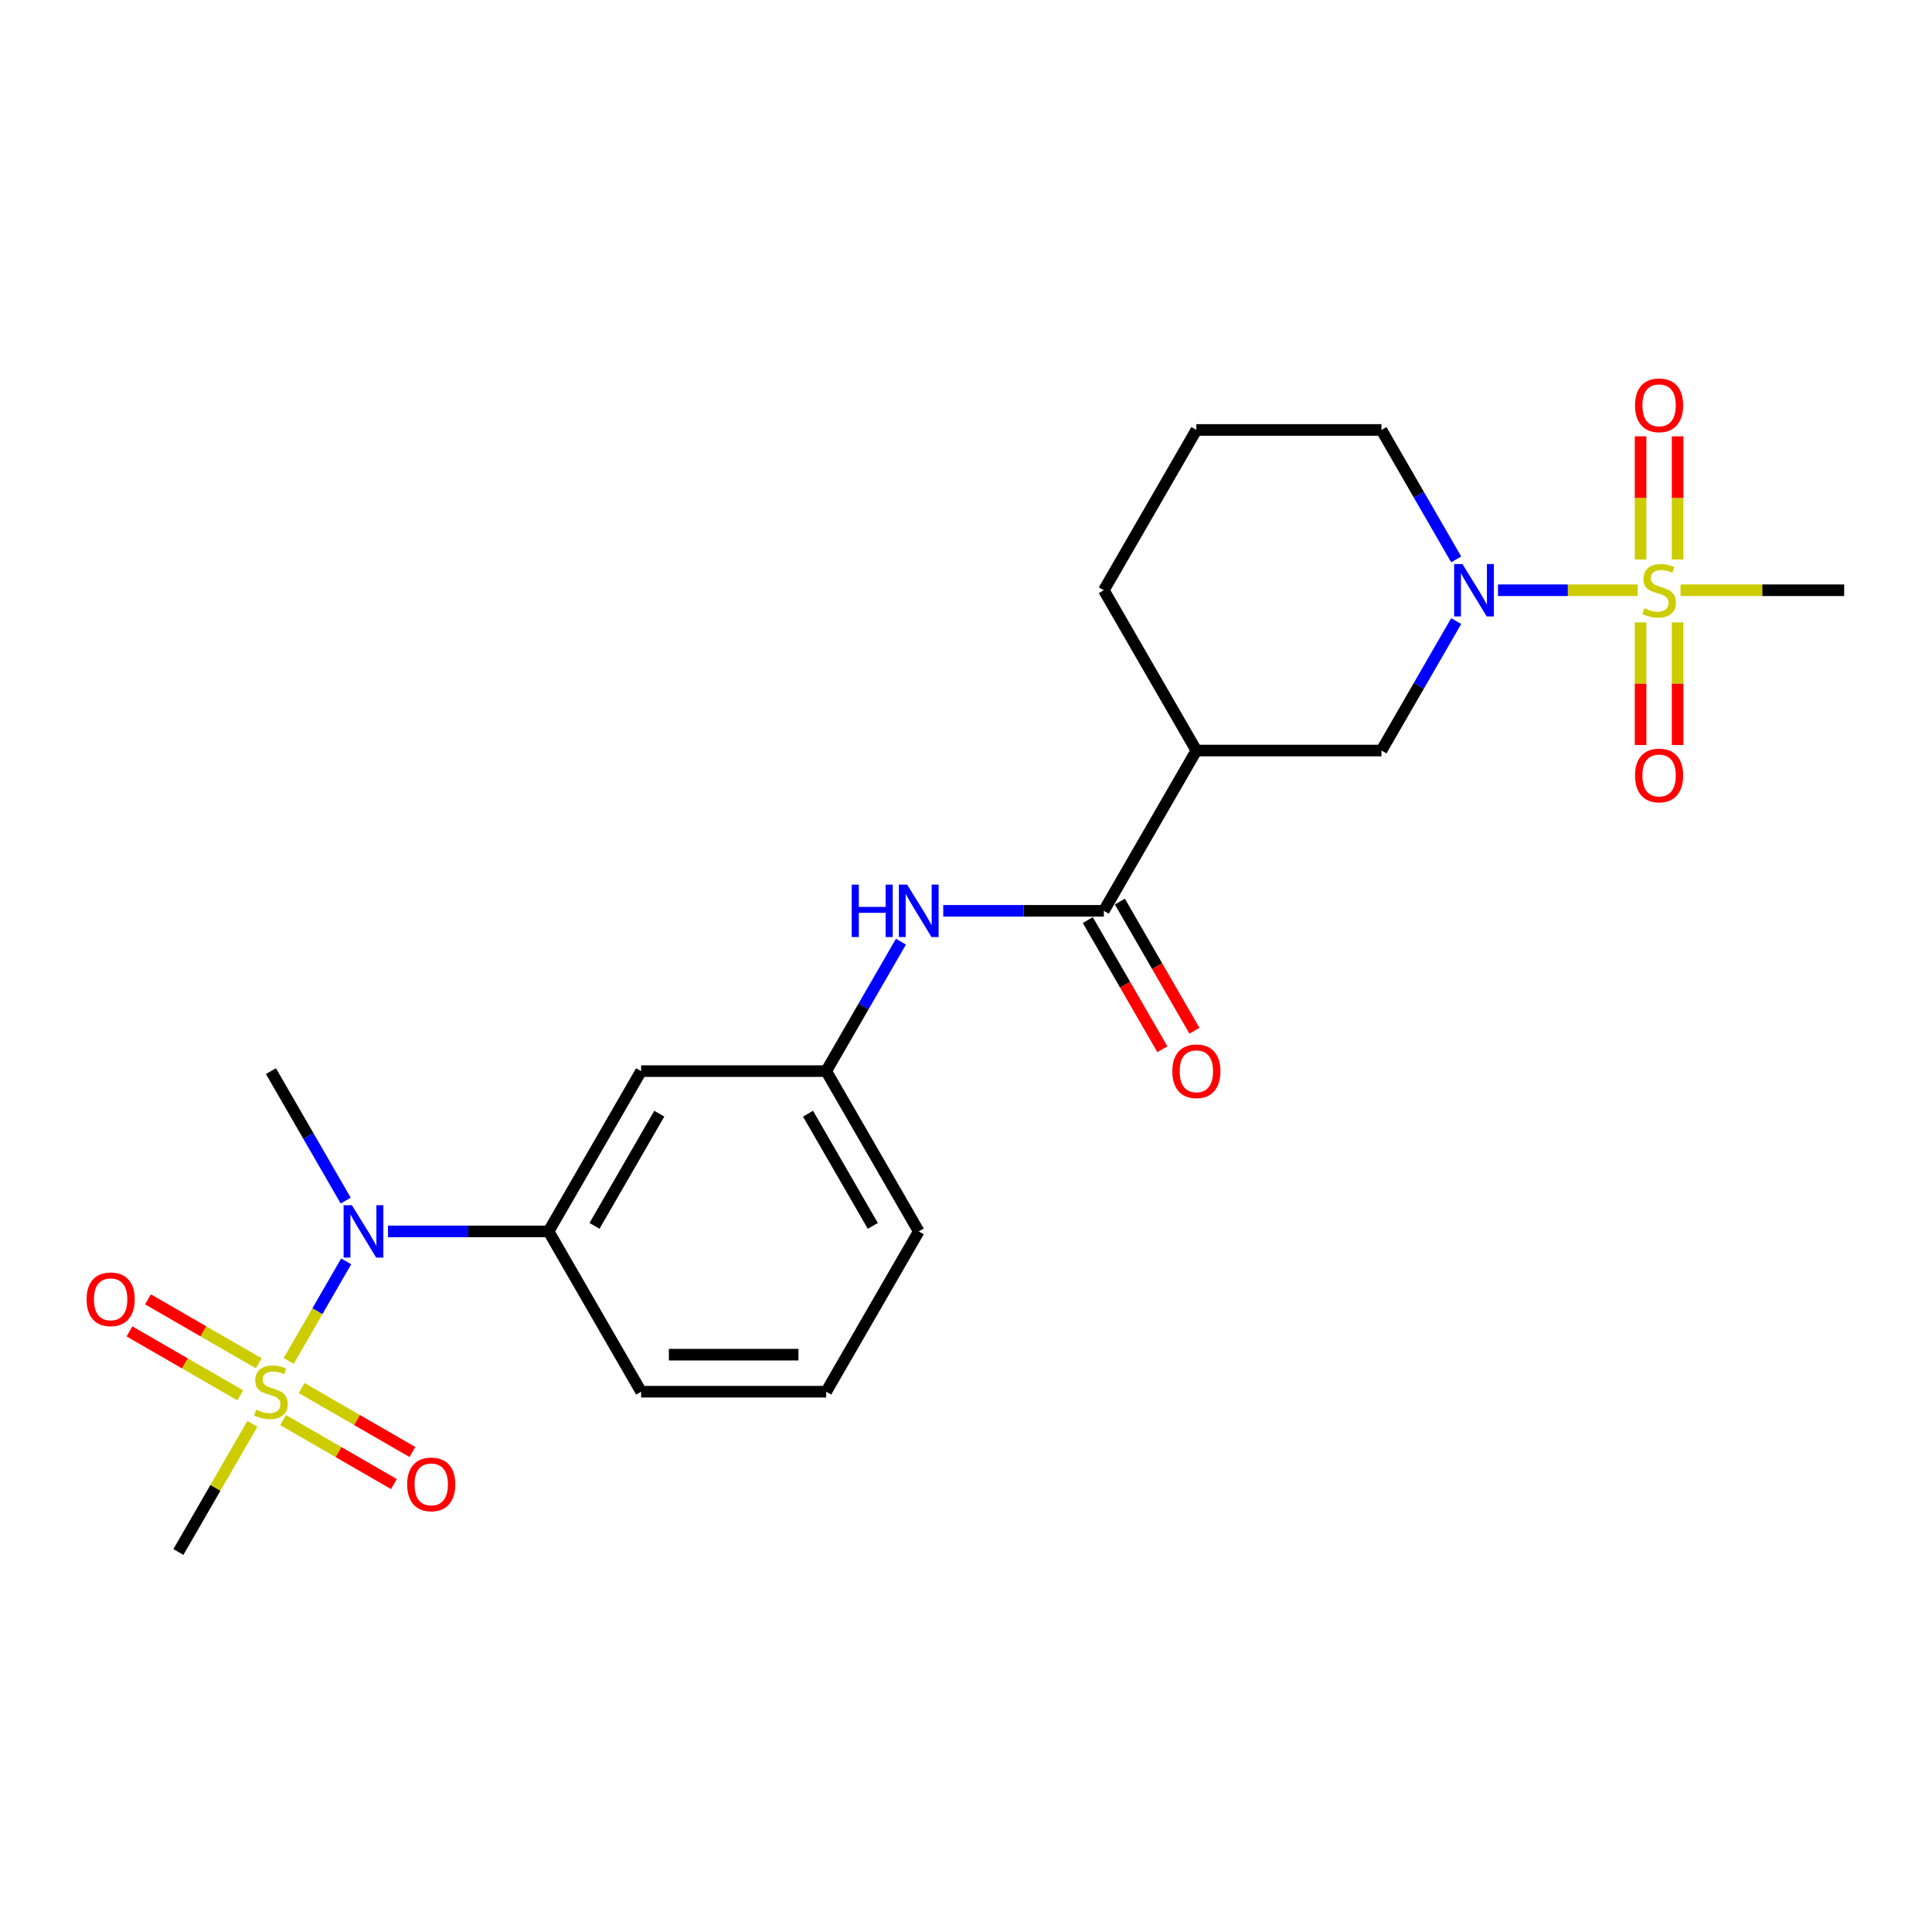 <?xml version='1.0' encoding='iso-8859-1'?>
<svg version='1.1' baseProfile='full'
              xmlns='http://www.w3.org/2000/svg'
                      xmlns:rdkit='http://www.rdkit.org/xml'
                      xmlns:xlink='http://www.w3.org/1999/xlink'
                  xml:space='preserve'
width='1000px' height='1000px' viewBox='0 0 1000 1000'>
<!-- END OF HEADER -->
<rect style='opacity:1.0;fill:#FFFFFF;stroke:none' width='1000' height='1000' x='0' y='0'> </rect>
<path class='bond-1' d='M 847.651,305.51 L 811.5,305.51' style='fill:none;fill-rule:evenodd;stroke:#CCCC00;stroke-width:6px;stroke-linecap:butt;stroke-linejoin:miter;stroke-opacity:1' />
<path class='bond-1' d='M 811.5,305.51 L 775.35,305.51' style='fill:none;fill-rule:evenodd;stroke:#0000FF;stroke-width:6px;stroke-linecap:butt;stroke-linejoin:miter;stroke-opacity:1' />
<path class='bond-9' d='M 868.325,289.588 L 868.325,257.717' style='fill:none;fill-rule:evenodd;stroke:#CCCC00;stroke-width:6px;stroke-linecap:butt;stroke-linejoin:miter;stroke-opacity:1' />
<path class='bond-9' d='M 868.325,257.717 L 868.325,225.846' style='fill:none;fill-rule:evenodd;stroke:#FF0000;stroke-width:6px;stroke-linecap:butt;stroke-linejoin:miter;stroke-opacity:1' />
<path class='bond-9' d='M 849.164,289.588 L 849.164,257.717' style='fill:none;fill-rule:evenodd;stroke:#CCCC00;stroke-width:6px;stroke-linecap:butt;stroke-linejoin:miter;stroke-opacity:1' />
<path class='bond-9' d='M 849.164,257.717 L 849.164,225.846' style='fill:none;fill-rule:evenodd;stroke:#FF0000;stroke-width:6px;stroke-linecap:butt;stroke-linejoin:miter;stroke-opacity:1' />
<path class='bond-10' d='M 849.164,322.16 L 849.164,353.887' style='fill:none;fill-rule:evenodd;stroke:#CCCC00;stroke-width:6px;stroke-linecap:butt;stroke-linejoin:miter;stroke-opacity:1' />
<path class='bond-10' d='M 849.164,353.887 L 849.164,385.614' style='fill:none;fill-rule:evenodd;stroke:#FF0000;stroke-width:6px;stroke-linecap:butt;stroke-linejoin:miter;stroke-opacity:1' />
<path class='bond-10' d='M 868.325,322.16 L 868.325,353.887' style='fill:none;fill-rule:evenodd;stroke:#CCCC00;stroke-width:6px;stroke-linecap:butt;stroke-linejoin:miter;stroke-opacity:1' />
<path class='bond-10' d='M 868.325,353.887 L 868.325,385.614' style='fill:none;fill-rule:evenodd;stroke:#FF0000;stroke-width:6px;stroke-linecap:butt;stroke-linejoin:miter;stroke-opacity:1' />
<path class='bond-15' d='M 869.838,305.51 L 912.192,305.51' style='fill:none;fill-rule:evenodd;stroke:#CCCC00;stroke-width:6px;stroke-linecap:butt;stroke-linejoin:miter;stroke-opacity:1' />
<path class='bond-15' d='M 912.192,305.51 L 954.545,305.51' style='fill:none;fill-rule:evenodd;stroke:#000000;stroke-width:6px;stroke-linecap:butt;stroke-linejoin:miter;stroke-opacity:1' />
<path class='bond-0' d='M 149.43,704.419 L 164.309,678.647' style='fill:none;fill-rule:evenodd;stroke:#CCCC00;stroke-width:6px;stroke-linecap:butt;stroke-linejoin:miter;stroke-opacity:1' />
<path class='bond-0' d='M 164.309,678.647 L 179.188,652.875' style='fill:none;fill-rule:evenodd;stroke:#0000FF;stroke-width:6px;stroke-linecap:butt;stroke-linejoin:miter;stroke-opacity:1' />
<path class='bond-11' d='M 146.541,735.042 L 175.212,751.596' style='fill:none;fill-rule:evenodd;stroke:#CCCC00;stroke-width:6px;stroke-linecap:butt;stroke-linejoin:miter;stroke-opacity:1' />
<path class='bond-11' d='M 175.212,751.596 L 203.884,768.15' style='fill:none;fill-rule:evenodd;stroke:#FF0000;stroke-width:6px;stroke-linecap:butt;stroke-linejoin:miter;stroke-opacity:1' />
<path class='bond-11' d='M 156.121,718.449 L 184.792,735.003' style='fill:none;fill-rule:evenodd;stroke:#CCCC00;stroke-width:6px;stroke-linecap:butt;stroke-linejoin:miter;stroke-opacity:1' />
<path class='bond-11' d='M 184.792,735.003 L 213.464,751.556' style='fill:none;fill-rule:evenodd;stroke:#FF0000;stroke-width:6px;stroke-linecap:butt;stroke-linejoin:miter;stroke-opacity:1' />
<path class='bond-12' d='M 133.933,705.639 L 105.261,689.086' style='fill:none;fill-rule:evenodd;stroke:#CCCC00;stroke-width:6px;stroke-linecap:butt;stroke-linejoin:miter;stroke-opacity:1' />
<path class='bond-12' d='M 105.261,689.086 L 76.59,672.532' style='fill:none;fill-rule:evenodd;stroke:#FF0000;stroke-width:6px;stroke-linecap:butt;stroke-linejoin:miter;stroke-opacity:1' />
<path class='bond-12' d='M 124.353,722.232 L 95.681,705.679' style='fill:none;fill-rule:evenodd;stroke:#CCCC00;stroke-width:6px;stroke-linecap:butt;stroke-linejoin:miter;stroke-opacity:1' />
<path class='bond-12' d='M 95.681,705.679 L 67.01,689.125' style='fill:none;fill-rule:evenodd;stroke:#FF0000;stroke-width:6px;stroke-linecap:butt;stroke-linejoin:miter;stroke-opacity:1' />
<path class='bond-16' d='M 130.624,736.991 L 111.48,770.149' style='fill:none;fill-rule:evenodd;stroke:#CCCC00;stroke-width:6px;stroke-linecap:butt;stroke-linejoin:miter;stroke-opacity:1' />
<path class='bond-16' d='M 111.48,770.149 L 92.336,803.307' style='fill:none;fill-rule:evenodd;stroke:#000000;stroke-width:6px;stroke-linecap:butt;stroke-linejoin:miter;stroke-opacity:1' />
<path class='bond-5' d='M 753.729,321.471 L 734.386,354.973' style='fill:none;fill-rule:evenodd;stroke:#0000FF;stroke-width:6px;stroke-linecap:butt;stroke-linejoin:miter;stroke-opacity:1' />
<path class='bond-5' d='M 734.386,354.973 L 715.043,388.476' style='fill:none;fill-rule:evenodd;stroke:#000000;stroke-width:6px;stroke-linecap:butt;stroke-linejoin:miter;stroke-opacity:1' />
<path class='bond-17' d='M 753.729,289.55 L 734.386,256.047' style='fill:none;fill-rule:evenodd;stroke:#0000FF;stroke-width:6px;stroke-linecap:butt;stroke-linejoin:miter;stroke-opacity:1' />
<path class='bond-17' d='M 734.386,256.047 L 715.043,222.544' style='fill:none;fill-rule:evenodd;stroke:#000000;stroke-width:6px;stroke-linecap:butt;stroke-linejoin:miter;stroke-opacity:1' />
<path class='bond-2' d='M 571.341,471.442 L 619.242,388.476' style='fill:none;fill-rule:evenodd;stroke:#000000;stroke-width:6px;stroke-linecap:butt;stroke-linejoin:miter;stroke-opacity:1' />
<path class='bond-7' d='M 571.341,471.442 L 529.783,471.442' style='fill:none;fill-rule:evenodd;stroke:#000000;stroke-width:6px;stroke-linecap:butt;stroke-linejoin:miter;stroke-opacity:1' />
<path class='bond-7' d='M 529.783,471.442 L 488.224,471.442' style='fill:none;fill-rule:evenodd;stroke:#0000FF;stroke-width:6px;stroke-linecap:butt;stroke-linejoin:miter;stroke-opacity:1' />
<path class='bond-14' d='M 563.045,476.232 L 582.343,509.659' style='fill:none;fill-rule:evenodd;stroke:#000000;stroke-width:6px;stroke-linecap:butt;stroke-linejoin:miter;stroke-opacity:1' />
<path class='bond-14' d='M 582.343,509.659 L 601.642,543.085' style='fill:none;fill-rule:evenodd;stroke:#FF0000;stroke-width:6px;stroke-linecap:butt;stroke-linejoin:miter;stroke-opacity:1' />
<path class='bond-14' d='M 579.638,466.652 L 598.937,500.079' style='fill:none;fill-rule:evenodd;stroke:#000000;stroke-width:6px;stroke-linecap:butt;stroke-linejoin:miter;stroke-opacity:1' />
<path class='bond-14' d='M 598.937,500.079 L 618.235,533.505' style='fill:none;fill-rule:evenodd;stroke:#FF0000;stroke-width:6px;stroke-linecap:butt;stroke-linejoin:miter;stroke-opacity:1' />
<path class='bond-3' d='M 200.821,637.375 L 242.38,637.375' style='fill:none;fill-rule:evenodd;stroke:#0000FF;stroke-width:6px;stroke-linecap:butt;stroke-linejoin:miter;stroke-opacity:1' />
<path class='bond-3' d='M 242.38,637.375 L 283.938,637.375' style='fill:none;fill-rule:evenodd;stroke:#000000;stroke-width:6px;stroke-linecap:butt;stroke-linejoin:miter;stroke-opacity:1' />
<path class='bond-20' d='M 178.923,621.414 L 159.58,587.911' style='fill:none;fill-rule:evenodd;stroke:#0000FF;stroke-width:6px;stroke-linecap:butt;stroke-linejoin:miter;stroke-opacity:1' />
<path class='bond-20' d='M 159.58,587.911 L 140.237,554.409' style='fill:none;fill-rule:evenodd;stroke:#000000;stroke-width:6px;stroke-linecap:butt;stroke-linejoin:miter;stroke-opacity:1' />
<path class='bond-4' d='M 619.242,388.476 L 715.043,388.476' style='fill:none;fill-rule:evenodd;stroke:#000000;stroke-width:6px;stroke-linecap:butt;stroke-linejoin:miter;stroke-opacity:1' />
<path class='bond-24' d='M 619.242,388.476 L 571.341,305.51' style='fill:none;fill-rule:evenodd;stroke:#000000;stroke-width:6px;stroke-linecap:butt;stroke-linejoin:miter;stroke-opacity:1' />
<path class='bond-6' d='M 283.938,637.375 L 331.839,554.409' style='fill:none;fill-rule:evenodd;stroke:#000000;stroke-width:6px;stroke-linecap:butt;stroke-linejoin:miter;stroke-opacity:1' />
<path class='bond-6' d='M 307.717,634.51 L 341.247,576.434' style='fill:none;fill-rule:evenodd;stroke:#000000;stroke-width:6px;stroke-linecap:butt;stroke-linejoin:miter;stroke-opacity:1' />
<path class='bond-25' d='M 283.938,637.375 L 331.839,720.341' style='fill:none;fill-rule:evenodd;stroke:#000000;stroke-width:6px;stroke-linecap:butt;stroke-linejoin:miter;stroke-opacity:1' />
<path class='bond-13' d='M 466.326,487.403 L 446.983,520.906' style='fill:none;fill-rule:evenodd;stroke:#0000FF;stroke-width:6px;stroke-linecap:butt;stroke-linejoin:miter;stroke-opacity:1' />
<path class='bond-13' d='M 446.983,520.906 L 427.64,554.409' style='fill:none;fill-rule:evenodd;stroke:#000000;stroke-width:6px;stroke-linecap:butt;stroke-linejoin:miter;stroke-opacity:1' />
<path class='bond-8' d='M 331.839,554.409 L 427.64,554.409' style='fill:none;fill-rule:evenodd;stroke:#000000;stroke-width:6px;stroke-linecap:butt;stroke-linejoin:miter;stroke-opacity:1' />
<path class='bond-23' d='M 427.64,554.409 L 475.54,637.375' style='fill:none;fill-rule:evenodd;stroke:#000000;stroke-width:6px;stroke-linecap:butt;stroke-linejoin:miter;stroke-opacity:1' />
<path class='bond-23' d='M 418.232,576.434 L 451.762,634.51' style='fill:none;fill-rule:evenodd;stroke:#000000;stroke-width:6px;stroke-linecap:butt;stroke-linejoin:miter;stroke-opacity:1' />
<path class='bond-21' d='M 715.043,222.544 L 619.242,222.544' style='fill:none;fill-rule:evenodd;stroke:#000000;stroke-width:6px;stroke-linecap:butt;stroke-linejoin:miter;stroke-opacity:1' />
<path class='bond-18' d='M 571.341,305.51 L 619.242,222.544' style='fill:none;fill-rule:evenodd;stroke:#000000;stroke-width:6px;stroke-linecap:butt;stroke-linejoin:miter;stroke-opacity:1' />
<path class='bond-19' d='M 331.839,720.341 L 427.64,720.341' style='fill:none;fill-rule:evenodd;stroke:#000000;stroke-width:6px;stroke-linecap:butt;stroke-linejoin:miter;stroke-opacity:1' />
<path class='bond-19' d='M 346.209,701.181 L 413.27,701.181' style='fill:none;fill-rule:evenodd;stroke:#000000;stroke-width:6px;stroke-linecap:butt;stroke-linejoin:miter;stroke-opacity:1' />
<path class='bond-22' d='M 427.64,720.341 L 475.54,637.375' style='fill:none;fill-rule:evenodd;stroke:#000000;stroke-width:6px;stroke-linecap:butt;stroke-linejoin:miter;stroke-opacity:1' />
<path  class='atom-0' d='M 851.08 314.822
Q 851.387 314.937, 852.651 315.473
Q 853.916 316.01, 855.296 316.355
Q 856.713 316.661, 858.093 316.661
Q 860.66 316.661, 862.155 315.435
Q 863.649 314.171, 863.649 311.986
Q 863.649 310.492, 862.883 309.572
Q 862.155 308.652, 861.005 308.154
Q 859.856 307.656, 857.94 307.081
Q 855.526 306.353, 854.069 305.663
Q 852.651 304.974, 851.617 303.518
Q 850.621 302.061, 850.621 299.609
Q 850.621 296.198, 852.92 294.091
Q 855.257 291.983, 859.856 291.983
Q 862.998 291.983, 866.562 293.478
L 865.68 296.428
Q 862.423 295.087, 859.971 295.087
Q 857.327 295.087, 855.87 296.198
Q 854.414 297.271, 854.453 299.149
Q 854.453 300.605, 855.181 301.487
Q 855.947 302.368, 857.02 302.866
Q 858.131 303.364, 859.971 303.939
Q 862.423 304.705, 863.879 305.472
Q 865.336 306.238, 866.37 307.809
Q 867.443 309.342, 867.443 311.986
Q 867.443 315.742, 864.914 317.773
Q 862.423 319.765, 858.246 319.765
Q 855.832 319.765, 853.993 319.229
Q 852.192 318.731, 850.046 317.849
L 851.08 314.822
' fill='#CCCC00'/>
<path  class='atom-1' d='M 132.573 729.653
Q 132.879 729.768, 134.144 730.304
Q 135.408 730.841, 136.788 731.185
Q 138.206 731.492, 139.585 731.492
Q 142.153 731.492, 143.647 730.266
Q 145.142 729.001, 145.142 726.817
Q 145.142 725.322, 144.375 724.403
Q 143.647 723.483, 142.498 722.985
Q 141.348 722.487, 139.432 721.912
Q 137.018 721.184, 135.562 720.494
Q 134.144 719.804, 133.109 718.348
Q 132.113 716.892, 132.113 714.439
Q 132.113 711.029, 134.412 708.921
Q 136.75 706.814, 141.348 706.814
Q 144.49 706.814, 148.054 708.308
L 147.173 711.259
Q 143.916 709.918, 141.463 709.918
Q 138.819 709.918, 137.363 711.029
Q 135.907 712.102, 135.945 713.98
Q 135.945 715.436, 136.673 716.317
Q 137.439 717.198, 138.512 717.697
Q 139.624 718.195, 141.463 718.77
Q 143.916 719.536, 145.372 720.302
Q 146.828 721.069, 147.863 722.64
Q 148.936 724.173, 148.936 726.817
Q 148.936 730.572, 146.406 732.603
Q 143.916 734.596, 139.739 734.596
Q 137.325 734.596, 135.485 734.059
Q 133.684 733.561, 131.538 732.68
L 132.573 729.653
' fill='#CCCC00'/>
<path  class='atom-2' d='M 756.946 291.945
L 765.837 306.315
Q 766.718 307.733, 768.136 310.3
Q 769.554 312.868, 769.63 313.021
L 769.63 291.945
L 773.232 291.945
L 773.232 319.076
L 769.515 319.076
L 759.974 303.364
Q 758.862 301.525, 757.674 299.417
Q 756.525 297.31, 756.18 296.658
L 756.18 319.076
L 752.654 319.076
L 752.654 291.945
L 756.946 291.945
' fill='#0000FF'/>
<path  class='atom-4' d='M 182.14 623.809
L 191.031 638.179
Q 191.912 639.597, 193.33 642.165
Q 194.748 644.732, 194.824 644.885
L 194.824 623.809
L 198.426 623.809
L 198.426 650.94
L 194.709 650.94
L 185.168 635.229
Q 184.056 633.389, 182.868 631.282
Q 181.719 629.174, 181.374 628.523
L 181.374 650.94
L 177.848 650.94
L 177.848 623.809
L 182.14 623.809
' fill='#0000FF'/>
<path  class='atom-8' d='M 440.841 457.877
L 444.52 457.877
L 444.52 469.411
L 458.392 469.411
L 458.392 457.877
L 462.071 457.877
L 462.071 485.008
L 458.392 485.008
L 458.392 472.477
L 444.52 472.477
L 444.52 485.008
L 440.841 485.008
L 440.841 457.877
' fill='#0000FF'/>
<path  class='atom-8' d='M 469.543 457.877
L 478.434 472.247
Q 479.315 473.665, 480.733 476.232
Q 482.151 478.8, 482.227 478.953
L 482.227 457.877
L 485.829 457.877
L 485.829 485.008
L 482.112 485.008
L 472.571 469.296
Q 471.459 467.457, 470.271 465.349
Q 469.122 463.242, 468.777 462.59
L 468.777 485.008
L 465.251 485.008
L 465.251 457.877
L 469.543 457.877
' fill='#0000FF'/>
<path  class='atom-10' d='M 846.29 209.786
Q 846.29 203.271, 849.509 199.631
Q 852.728 195.99, 858.744 195.99
Q 864.761 195.99, 867.98 199.631
Q 871.199 203.271, 871.199 209.786
Q 871.199 216.377, 867.941 220.132
Q 864.684 223.849, 858.744 223.849
Q 852.766 223.849, 849.509 220.132
Q 846.29 216.415, 846.29 209.786
M 858.744 220.784
Q 862.883 220.784, 865.106 218.025
Q 867.367 215.227, 867.367 209.786
Q 867.367 204.459, 865.106 201.777
Q 862.883 199.056, 858.744 199.056
Q 854.606 199.056, 852.345 201.739
Q 850.122 204.421, 850.122 209.786
Q 850.122 215.266, 852.345 218.025
Q 854.606 220.784, 858.744 220.784
' fill='#FF0000'/>
<path  class='atom-11' d='M 846.29 401.388
Q 846.29 394.873, 849.509 391.233
Q 852.728 387.592, 858.744 387.592
Q 864.761 387.592, 867.98 391.233
Q 871.199 394.873, 871.199 401.388
Q 871.199 407.979, 867.941 411.734
Q 864.684 415.451, 858.744 415.451
Q 852.766 415.451, 849.509 411.734
Q 846.29 408.017, 846.29 401.388
M 858.744 412.386
Q 862.883 412.386, 865.106 409.627
Q 867.367 406.829, 867.367 401.388
Q 867.367 396.061, 865.106 393.379
Q 862.883 390.658, 858.744 390.658
Q 854.606 390.658, 852.345 393.341
Q 850.122 396.023, 850.122 401.388
Q 850.122 406.868, 852.345 409.627
Q 854.606 412.386, 858.744 412.386
' fill='#FF0000'/>
<path  class='atom-12' d='M 210.749 768.318
Q 210.749 761.803, 213.968 758.163
Q 217.187 754.523, 223.203 754.523
Q 229.219 754.523, 232.438 758.163
Q 235.657 761.803, 235.657 768.318
Q 235.657 774.909, 232.4 778.664
Q 229.143 782.381, 223.203 782.381
Q 217.225 782.381, 213.968 778.664
Q 210.749 774.947, 210.749 768.318
M 223.203 779.316
Q 227.342 779.316, 229.564 776.557
Q 231.825 773.759, 231.825 768.318
Q 231.825 762.991, 229.564 760.309
Q 227.342 757.588, 223.203 757.588
Q 219.064 757.588, 216.803 760.271
Q 214.581 762.953, 214.581 768.318
Q 214.581 773.798, 216.803 776.557
Q 219.064 779.316, 223.203 779.316
' fill='#FF0000'/>
<path  class='atom-13' d='M 44.817 672.517
Q 44.817 666.002, 48.035 662.362
Q 51.255 658.722, 57.271 658.722
Q 63.287 658.722, 66.506 662.362
Q 69.725 666.002, 69.725 672.517
Q 69.725 679.108, 66.468 682.863
Q 63.21 686.58, 57.271 686.58
Q 51.293 686.58, 48.035 682.863
Q 44.817 679.146, 44.817 672.517
M 57.271 683.515
Q 61.409 683.515, 63.632 680.756
Q 65.893 677.958, 65.893 672.517
Q 65.893 667.19, 63.632 664.508
Q 61.409 661.787, 57.271 661.787
Q 53.132 661.787, 50.871 664.47
Q 48.649 667.152, 48.649 672.517
Q 48.649 677.997, 50.871 680.756
Q 53.132 683.515, 57.271 683.515
' fill='#FF0000'/>
<path  class='atom-15' d='M 606.788 554.485
Q 606.788 547.971, 610.007 544.33
Q 613.226 540.69, 619.242 540.69
Q 625.258 540.69, 628.477 544.33
Q 631.696 547.971, 631.696 554.485
Q 631.696 561.076, 628.439 564.832
Q 625.182 568.549, 619.242 568.549
Q 613.264 568.549, 610.007 564.832
Q 606.788 561.115, 606.788 554.485
M 619.242 565.483
Q 623.381 565.483, 625.603 562.724
Q 627.864 559.927, 627.864 554.485
Q 627.864 549.159, 625.603 546.476
Q 623.381 543.755, 619.242 543.755
Q 615.103 543.755, 612.842 546.438
Q 610.62 549.12, 610.62 554.485
Q 610.62 559.965, 612.842 562.724
Q 615.103 565.483, 619.242 565.483
' fill='#FF0000'/>
</svg>
